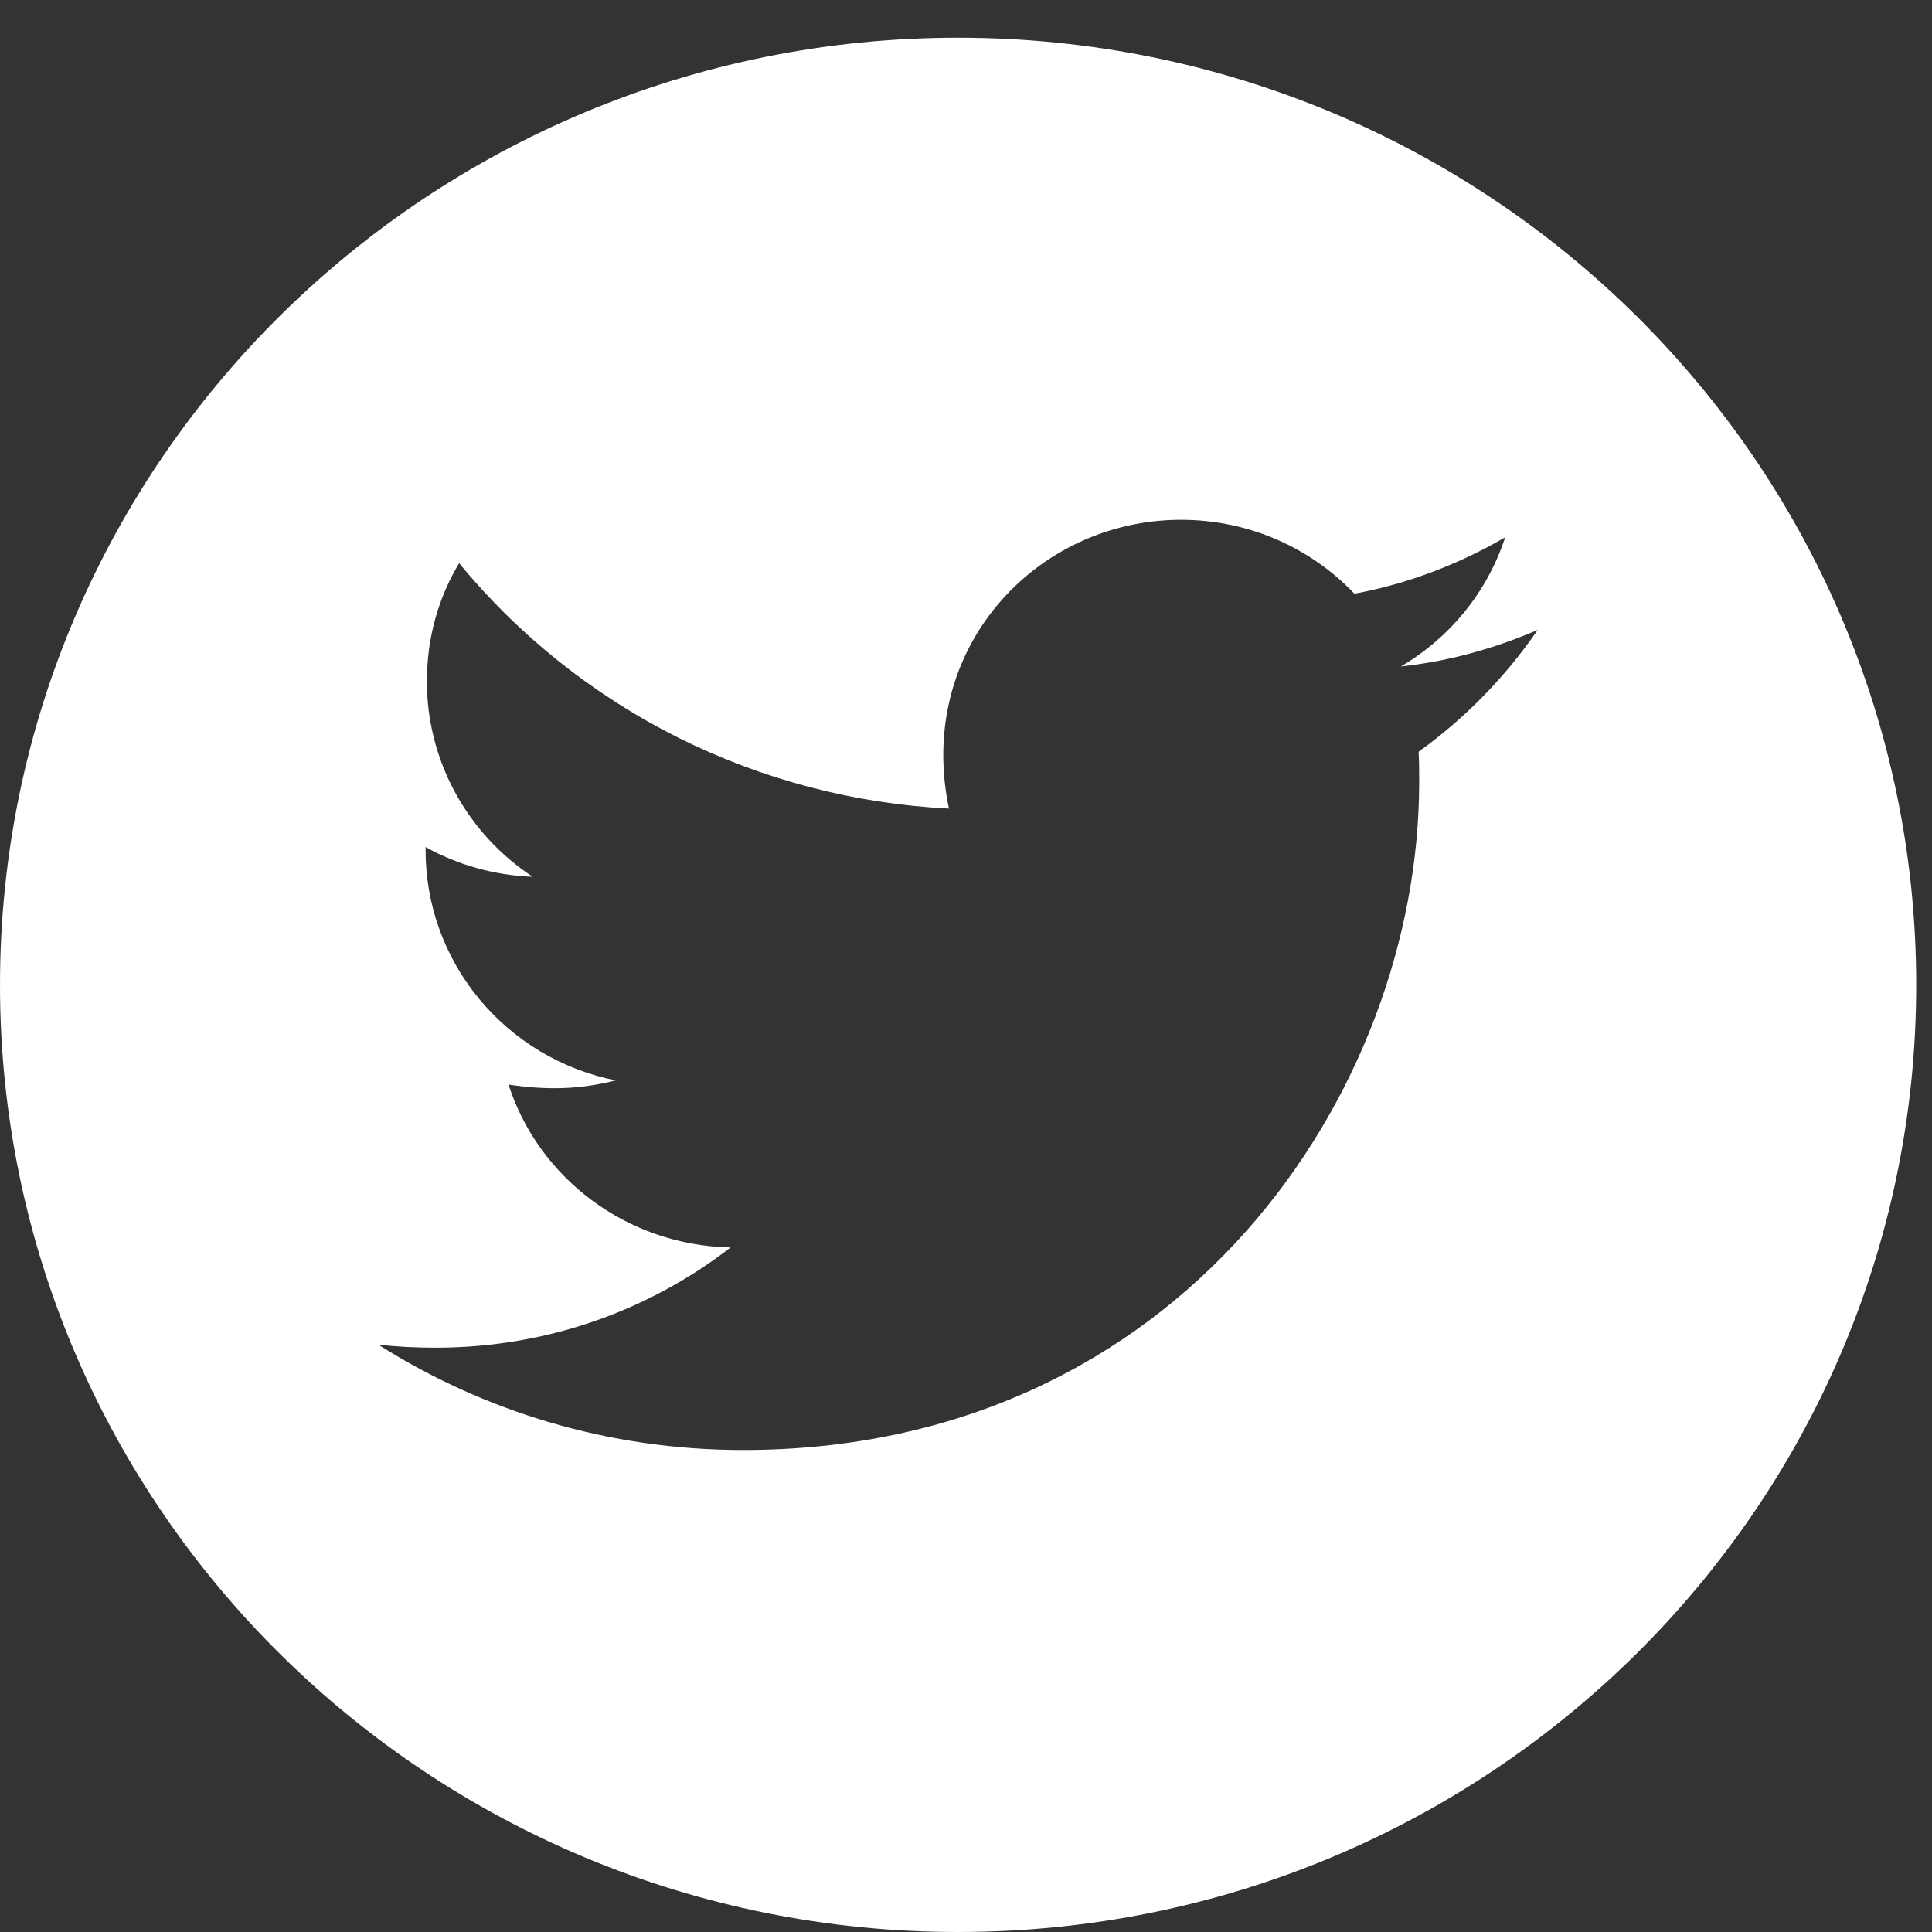 <svg width="23" height="23" viewBox="0 0 23 23" fill="none" xmlns="http://www.w3.org/2000/svg">
<rect x="0" y="0" width="23" height="23" fill="#333333" stroke="none"/>
<path d="M11.406 0.449C5.107 0.449 0 5.498 0 11.725C0 17.951 5.107 23 11.406 23C17.705 23 22.812 17.951 22.812 11.725C22.812 5.498 17.705 0.449 11.406 0.449ZM16.888 8.949C16.895 9.067 16.895 9.19 16.895 9.311C16.895 13.006 14.049 17.262 8.847 17.262C7.243 17.262 5.757 16.801 4.504 16.008C4.733 16.033 4.952 16.044 5.186 16.044C6.51 16.044 7.727 15.601 8.697 14.851C7.455 14.825 6.411 14.02 6.054 12.912C6.49 12.976 6.882 12.976 7.33 12.862C6.69 12.734 6.115 12.39 5.703 11.89C5.29 11.39 5.065 10.764 5.067 10.119V10.084C5.441 10.293 5.881 10.421 6.342 10.438C5.955 10.183 5.637 9.838 5.417 9.432C5.197 9.026 5.082 8.573 5.082 8.113C5.082 7.592 5.219 7.116 5.466 6.704C6.176 7.568 7.063 8.274 8.067 8.778C9.072 9.281 10.172 9.57 11.297 9.626C10.897 7.725 12.333 6.188 14.059 6.188C14.874 6.188 15.607 6.525 16.124 7.068C16.763 6.95 17.374 6.714 17.919 6.396C17.708 7.043 17.265 7.589 16.677 7.934C17.247 7.874 17.797 7.718 18.306 7.499C17.922 8.058 17.44 8.553 16.888 8.949Z" fill="white"/>
</svg>
